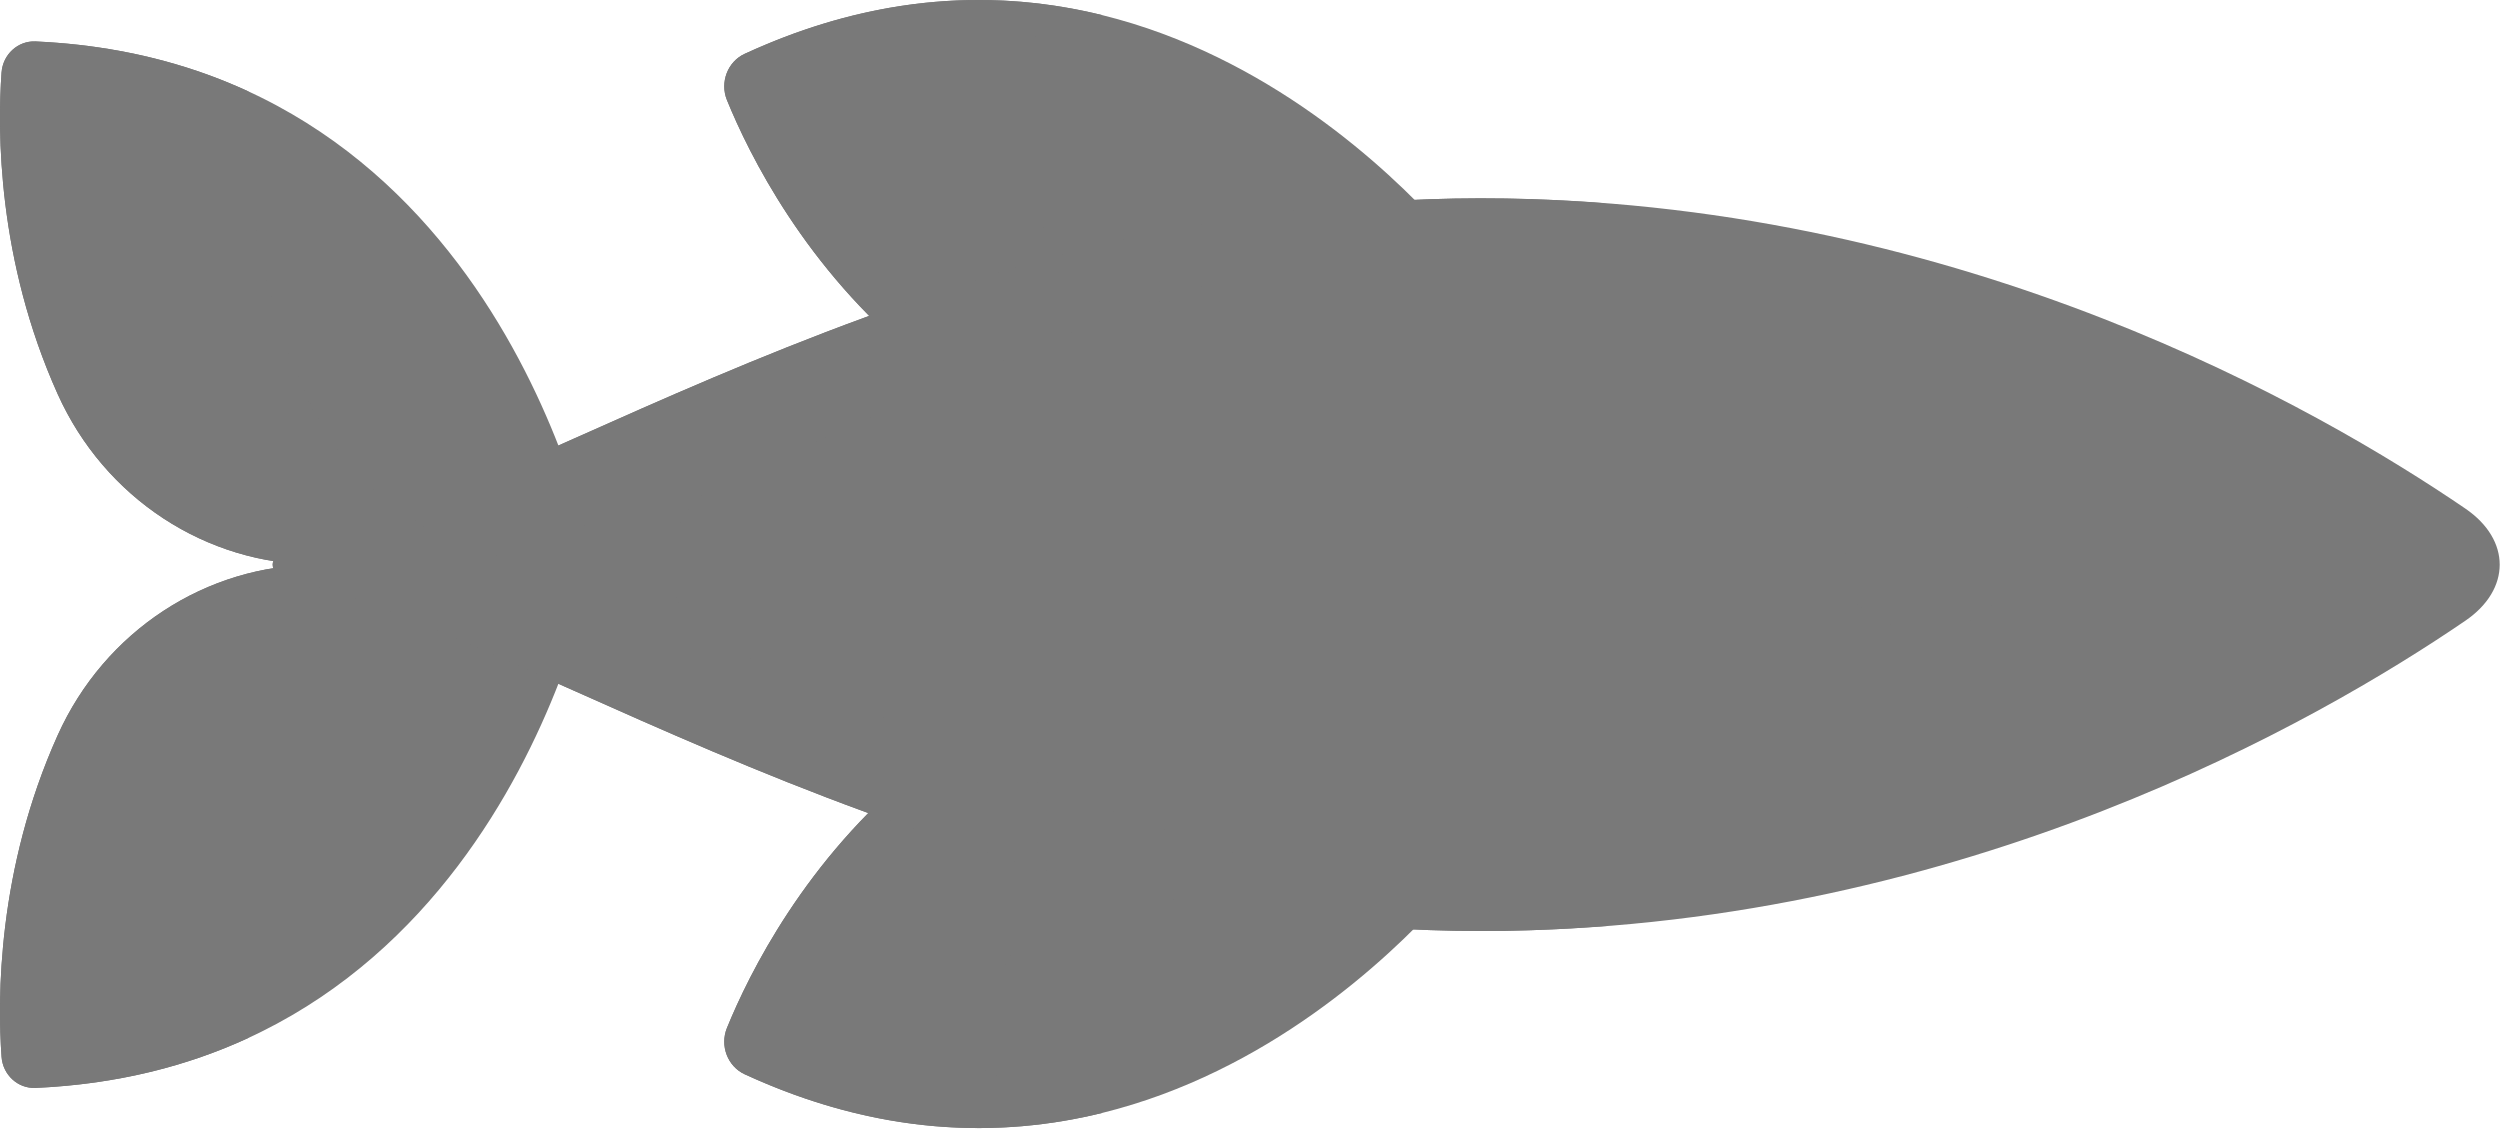<?xml version="1.0" encoding="utf-8"?>
<svg xmlns="http://www.w3.org/2000/svg" fill="none" height="100%" overflow="visible" preserveAspectRatio="none" style="display: block;" viewBox="0 0 42 19" width="100%">
<g id="Frame 113" opacity="0.68">
<g id="Group">
<path d="M24.706 14.537C24.706 14.537 19.683 21.351 12.511 18.048C12.224 17.915 12.091 17.57 12.212 17.271C12.585 16.356 13.531 14.442 15.405 12.914C16.872 11.718 18.883 11.513 20.554 12.381L24.706 14.537Z" fill="#3A3A3A" id="Vector"/>
<path d="M12.511 18.048C14.754 19.081 16.787 19.124 18.522 18.696C18.509 18.693 18.496 18.689 18.483 18.686C18.364 18.656 18.244 18.624 18.123 18.589C18.093 18.58 18.064 18.572 18.034 18.563C17.919 18.528 17.803 18.491 17.687 18.451C17.651 18.439 17.616 18.427 17.58 18.415C17.466 18.374 17.352 18.331 17.238 18.286C17.201 18.271 17.164 18.258 17.127 18.243C16.977 18.182 16.827 18.117 16.675 18.048C16.388 17.915 16.255 17.57 16.377 17.271C16.749 16.356 17.696 14.442 19.569 12.914C19.651 12.848 19.734 12.786 19.818 12.726C19.847 12.705 19.877 12.686 19.906 12.666C19.962 12.628 20.019 12.591 20.076 12.556C20.111 12.534 20.146 12.512 20.182 12.492C20.239 12.459 20.296 12.427 20.354 12.397C20.387 12.379 20.419 12.361 20.453 12.345C20.456 12.343 20.46 12.341 20.464 12.339C18.811 11.524 16.846 11.739 15.405 12.914C13.531 14.442 12.585 16.356 12.212 17.271C12.091 17.57 12.224 17.915 12.511 18.048Z" fill="#3A3A3A" id="Vector_2"/>
<path d="M24.707 4.415C24.707 4.415 19.683 -2.4 12.511 0.904C12.224 1.036 12.091 1.382 12.213 1.681C12.585 2.596 13.532 4.51 15.405 6.037C16.872 7.233 18.883 7.438 20.554 6.571L24.707 4.415Z" fill="#3A3A3A" id="Vector_3"/>
<path d="M12.511 0.904C14.754 -0.129 16.787 -0.173 18.522 0.255C18.509 0.259 18.496 0.263 18.483 0.266C18.364 0.296 18.244 0.328 18.123 0.363C18.093 0.372 18.064 0.38 18.034 0.389C17.919 0.423 17.803 0.461 17.687 0.501C17.651 0.513 17.616 0.524 17.58 0.537C17.466 0.577 17.352 0.621 17.238 0.666C17.201 0.68 17.164 0.694 17.127 0.709C16.977 0.77 16.827 0.834 16.675 0.904C16.388 1.036 16.255 1.382 16.377 1.681C16.749 2.595 17.696 4.51 19.569 6.037C19.651 6.103 19.734 6.165 19.818 6.226C19.847 6.246 19.877 6.266 19.906 6.285C19.962 6.324 20.019 6.36 20.076 6.396C20.111 6.418 20.146 6.439 20.182 6.46C20.239 6.493 20.296 6.524 20.354 6.555C20.387 6.572 20.419 6.59 20.453 6.607C20.456 6.609 20.46 6.611 20.464 6.613C18.811 7.428 16.846 7.212 15.405 6.037C13.531 4.51 12.585 2.595 12.212 1.681C12.091 1.382 12.224 1.036 12.511 0.904Z" fill="#3A3A3A" id="Vector_4"/>
</g>
<path d="M0.026 17.755C0.048 18.059 0.301 18.29 0.596 18.277C1.975 18.215 3.159 17.905 4.174 17.436C4.13 16.357 4.216 14.39 5.134 12.35C5.921 10.601 7.627 9.486 9.499 9.486L5.334 9.486C3.463 9.486 1.757 10.601 0.97 12.35C-0.047 14.609 -0.044 16.782 0.026 17.755Z" fill="#3A3A3A" id="Vector_5"/>
<path d="M9.985 9.486C9.985 9.486 8.475 17.924 0.596 18.277C0.301 18.29 0.048 18.059 0.026 17.755C-0.044 16.782 -0.047 14.609 0.97 12.35C1.757 10.602 3.463 9.486 5.334 9.486L9.985 9.486Z" fill="#3A3A3A" id="Vector_6"/>
<path d="M4.806 9.703C4.505 9.626 4.505 9.346 4.805 9.27C9.168 8.161 16.07 3.189 25.295 3.335C33.025 3.456 38.94 6.852 41.419 8.545C42.187 9.07 42.187 9.903 41.418 10.428C38.94 12.121 33.025 15.516 25.295 15.638C16.07 15.783 9.168 10.811 4.806 9.703Z" fill="#3A3A3A" id="Vector_7"/>
<path d="M4.806 9.703C9.169 10.811 16.07 15.783 25.295 15.638C25.874 15.629 26.441 15.599 26.999 15.556C20.914 15.063 15.949 12.517 12.176 10.882C10.974 10.361 10.974 8.611 12.176 8.09C15.949 6.455 20.914 3.909 26.998 3.417C26.441 3.373 25.873 3.344 25.295 3.335C16.07 3.189 9.169 8.161 4.806 9.27C4.506 9.346 4.506 9.626 4.806 9.703Z" fill="#3A3A3A" id="Vector_8"/>
<path d="M31.99 10.527L32.688 10.527C33.246 10.527 33.698 10.061 33.698 9.486C33.698 8.912 33.246 8.446 32.688 8.446L31.99 8.446C31.432 8.446 30.98 8.912 30.98 9.486C30.98 10.061 31.432 10.527 31.99 10.527Z" fill="#3A3A3A" id="Vector_9"/>
<path d="M9.985 9.486C9.985 9.486 8.475 1.049 0.596 0.696C0.301 0.683 0.048 0.914 0.026 1.218C-0.044 2.191 -0.047 4.364 0.97 6.623C1.757 8.371 3.463 9.486 5.334 9.486L9.985 9.486Z" fill="#3A3A3A" id="Vector_10"/>
<path d="M0.97 6.623C1.757 8.371 3.463 9.486 5.334 9.486L9.499 9.486C7.627 9.486 5.921 8.371 5.134 6.623C4.216 4.583 4.13 2.616 4.174 1.537C3.159 1.068 1.975 0.758 0.596 0.696C0.301 0.683 0.048 0.914 0.026 1.218C-0.044 2.191 -0.047 4.364 0.97 6.623Z" fill="#3A3A3A" id="Vector_11"/>
</g>
</svg>